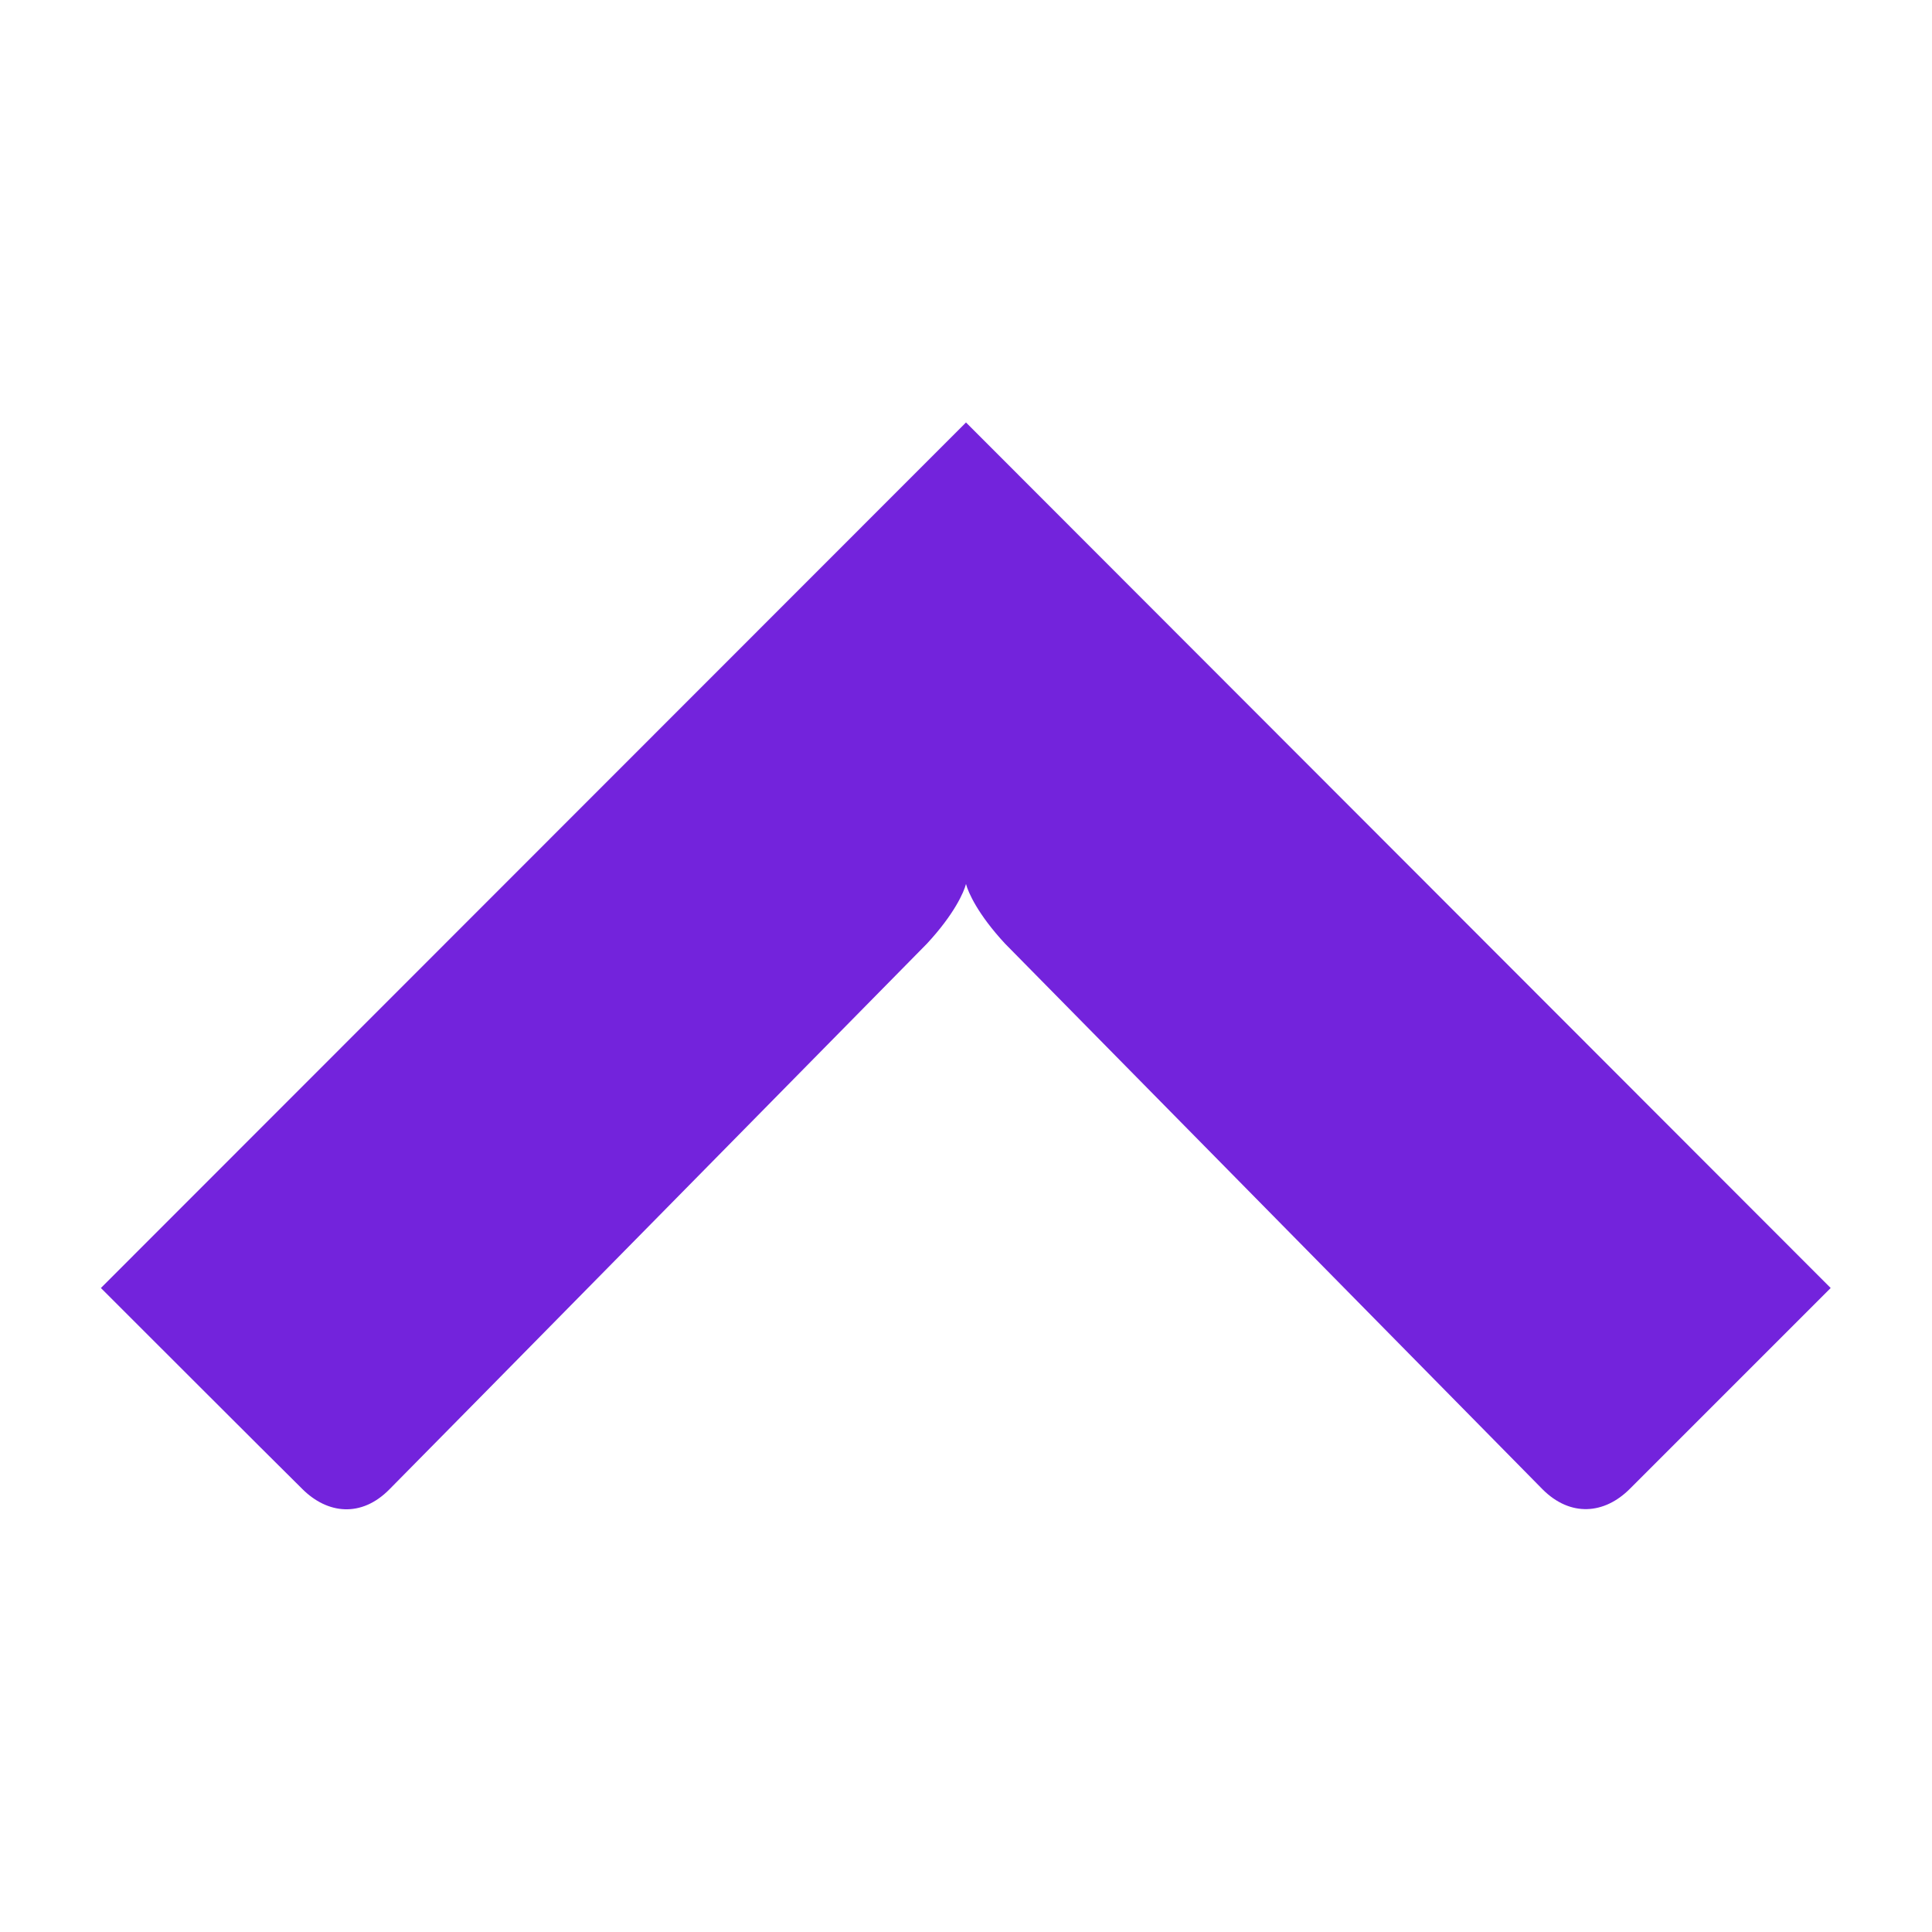 <?xml version="1.0" encoding="UTF-8"?>
<svg id="Layer_1" data-name="Layer 1" xmlns="http://www.w3.org/2000/svg" version="1.1" viewBox="0 0 45 45">
  <defs>
    <style>
      .cls-1 {
        fill: #7323dc;
        fill-rule: evenodd;
        stroke-width: 0px;
      }
    </style>
  </defs>
  <path id="path5353" class="cls-1" d="M22.5,9.84L2.35,30s4.09,4.09,4.69,4.68c.59.59,1.38.67,2.03.01.54-.54,12.52-12.71,12.52-12.71.64-.69.86-1.2.91-1.39.05.19.27.7.91,1.39,0,0,11.99,12.17,12.52,12.71.65.65,1.44.58,2.03-.01.59-.59,4.68-4.68,4.68-4.68L22.5,9.84Z"/>
</svg>